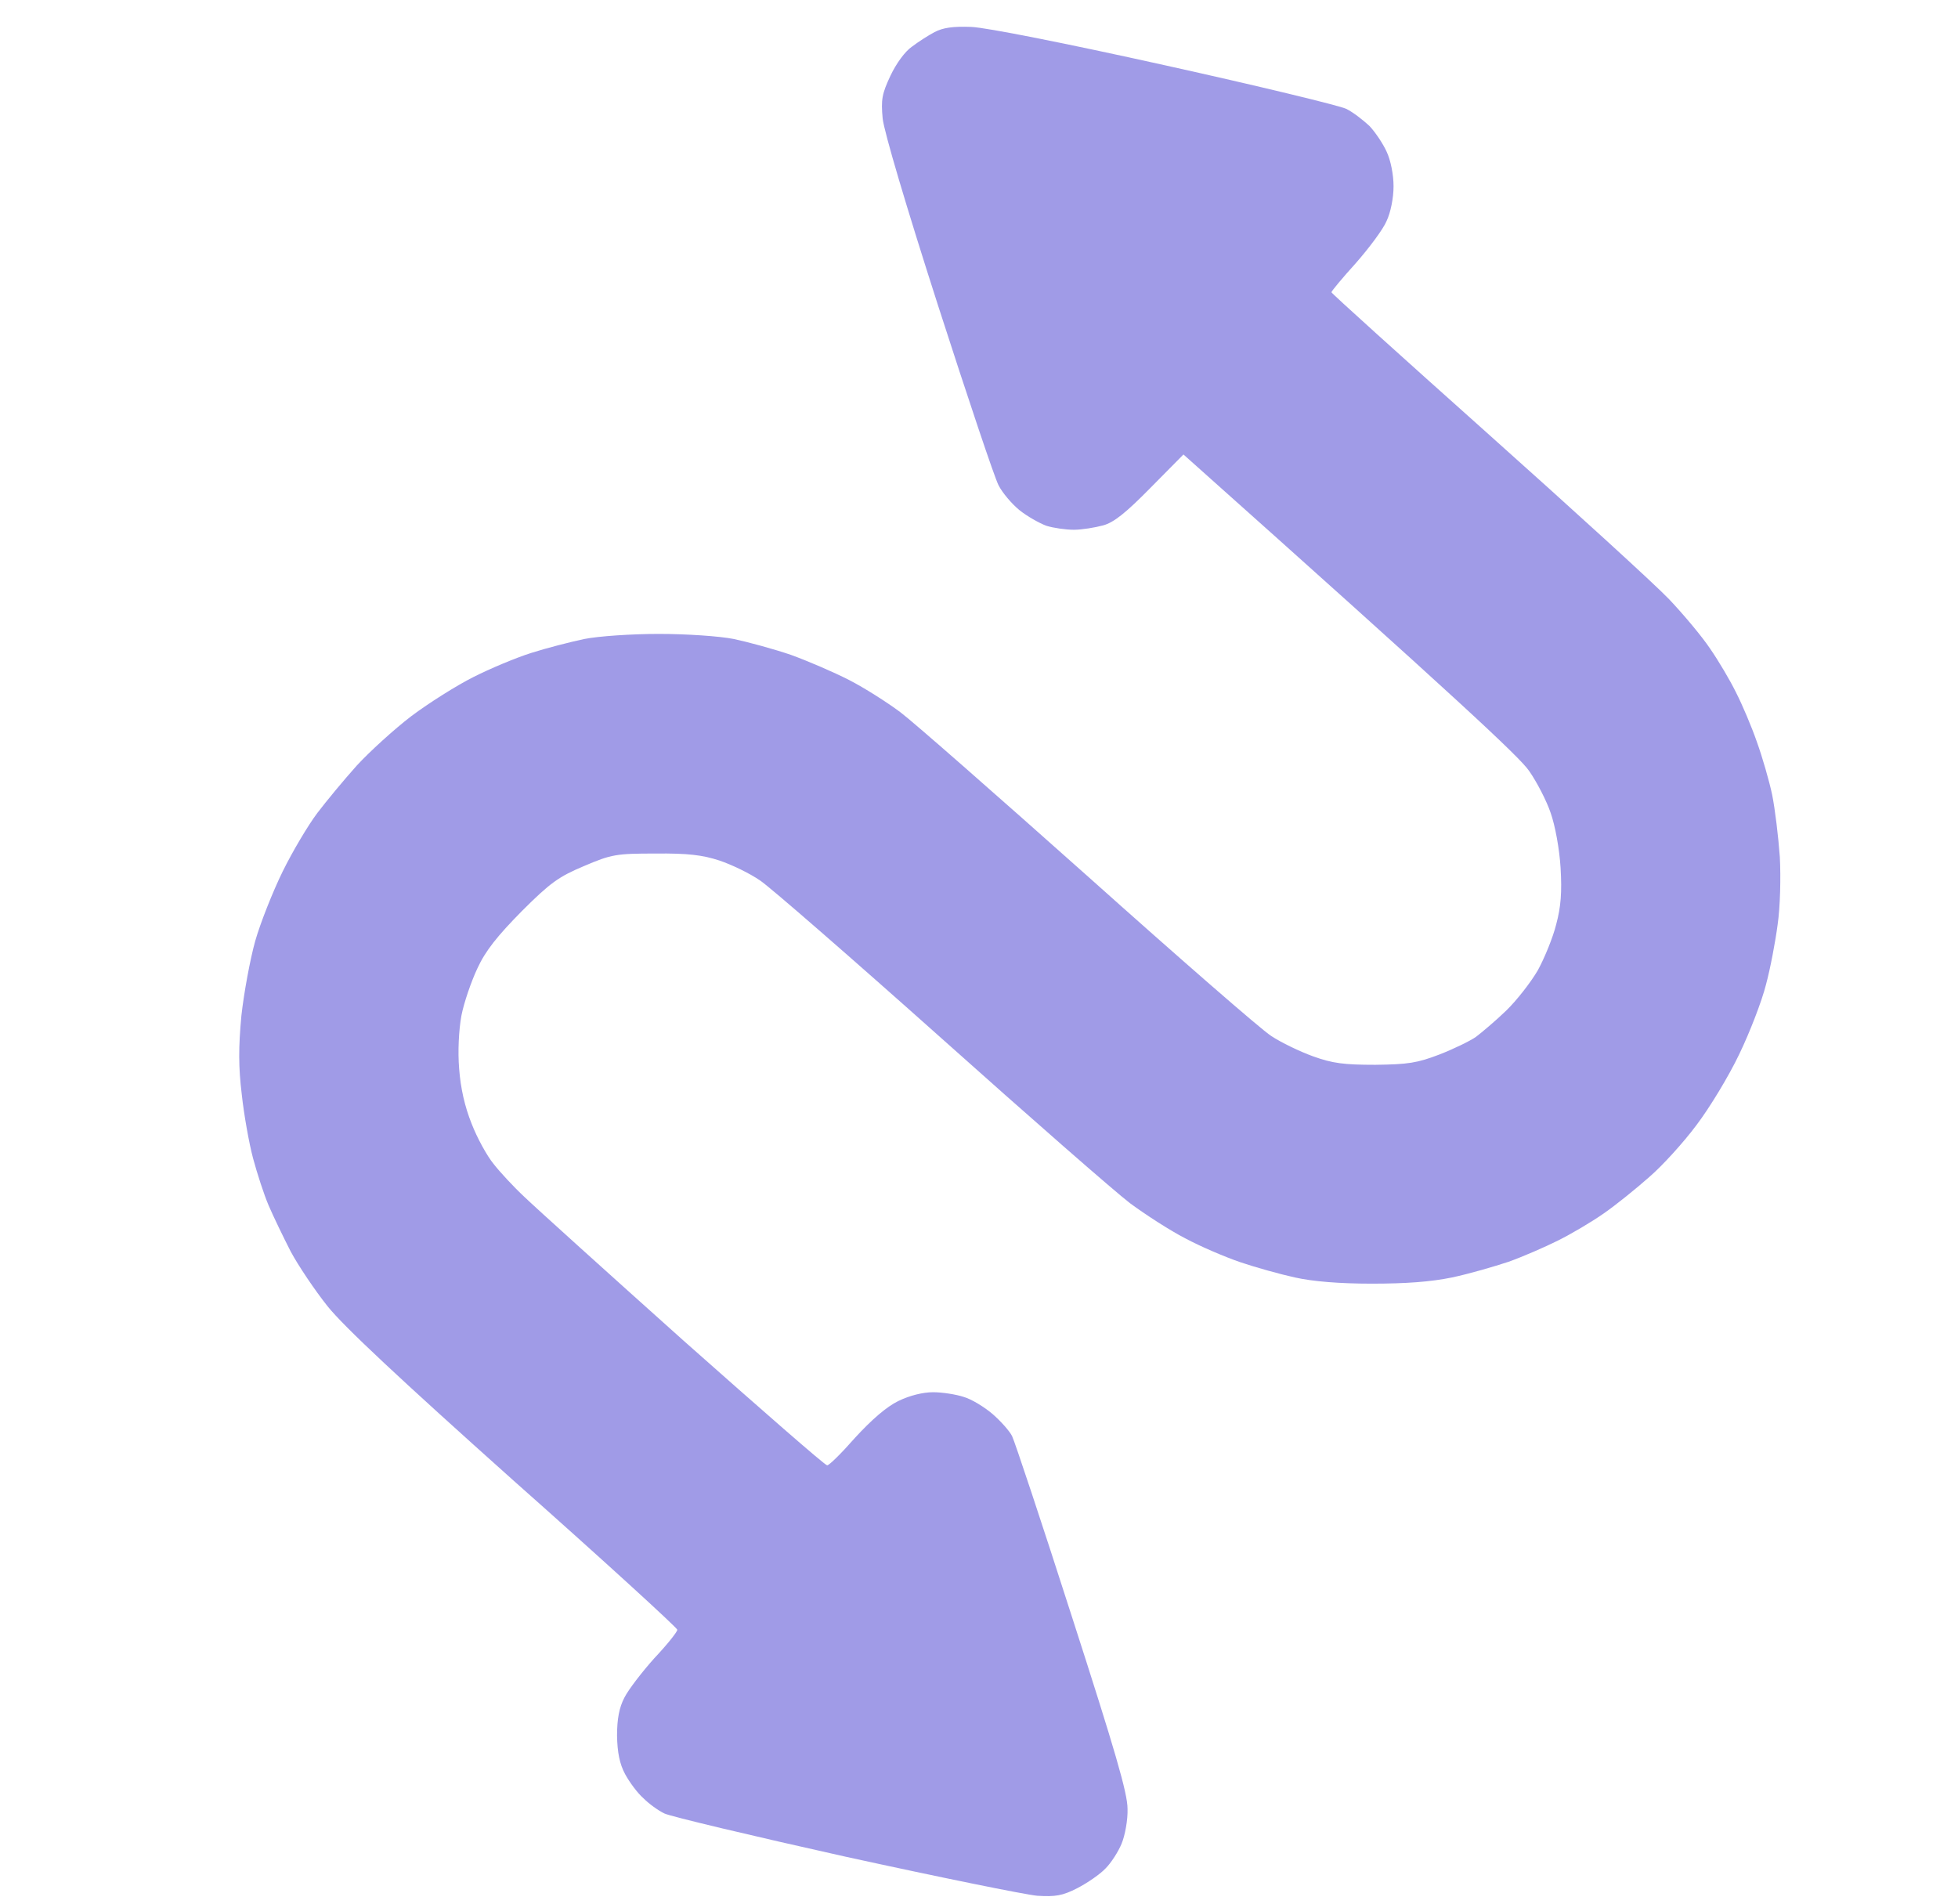 <svg width="36" height="35" viewBox="0 0 36 35" fill="none" xmlns="http://www.w3.org/2000/svg">
<g clip-path="url(#clip0_14627_47481)">
<path d="M17.183 0.59C17.069 0.65 16.881 0.771 16.767 0.858C16.639 0.946 16.478 1.167 16.37 1.396C16.216 1.725 16.196 1.833 16.229 2.182C16.256 2.424 16.659 3.788 17.251 5.629C17.788 7.295 18.285 8.78 18.359 8.921C18.426 9.055 18.601 9.263 18.742 9.378C18.883 9.492 19.112 9.62 19.239 9.667C19.367 9.707 19.595 9.74 19.743 9.74C19.891 9.74 20.133 9.7 20.281 9.66C20.482 9.606 20.704 9.425 21.154 8.968L21.759 8.356C26.858 12.905 27.947 13.926 28.115 14.175C28.256 14.376 28.437 14.726 28.511 14.947C28.592 15.176 28.672 15.606 28.693 15.955C28.72 16.405 28.699 16.674 28.612 16.997C28.552 17.239 28.397 17.615 28.276 17.837C28.148 18.058 27.886 18.394 27.692 18.582C27.497 18.77 27.241 18.985 27.134 19.066C27.026 19.14 26.724 19.288 26.462 19.389C26.059 19.543 25.891 19.57 25.286 19.577C24.708 19.577 24.5 19.55 24.144 19.422C23.902 19.335 23.553 19.167 23.371 19.046C23.183 18.925 21.672 17.608 20.012 16.123C18.346 14.639 16.794 13.274 16.552 13.093C16.31 12.912 15.887 12.643 15.611 12.502C15.336 12.361 14.852 12.152 14.536 12.038C14.22 11.931 13.75 11.803 13.495 11.749C13.233 11.696 12.621 11.655 12.117 11.655C11.614 11.655 11.002 11.696 10.74 11.749C10.485 11.803 10.041 11.917 9.766 12.005C9.49 12.092 9.007 12.294 8.704 12.448C8.395 12.603 7.885 12.925 7.562 13.167C7.246 13.409 6.796 13.819 6.561 14.074C6.326 14.336 6.003 14.726 5.835 14.947C5.667 15.169 5.379 15.653 5.197 16.023C5.016 16.392 4.787 16.97 4.693 17.299C4.599 17.635 4.485 18.253 4.438 18.676C4.384 19.261 4.384 19.617 4.445 20.121C4.485 20.491 4.579 21.021 4.653 21.297C4.727 21.572 4.855 21.969 4.942 22.17C5.029 22.372 5.211 22.748 5.345 23.01C5.486 23.272 5.788 23.722 6.024 24.018C6.326 24.394 7.347 25.348 9.45 27.229C11.103 28.694 12.453 29.93 12.453 29.964C12.453 30.004 12.265 30.239 12.03 30.488C11.802 30.743 11.553 31.066 11.479 31.214C11.385 31.395 11.345 31.603 11.345 31.912C11.351 32.221 11.392 32.43 11.493 32.618C11.573 32.766 11.721 32.967 11.829 33.061C11.929 33.162 12.104 33.29 12.218 33.343C12.332 33.397 13.824 33.753 15.544 34.136C17.264 34.513 18.85 34.835 19.071 34.855C19.407 34.875 19.535 34.855 19.81 34.714C19.992 34.62 20.227 34.459 20.328 34.351C20.429 34.251 20.563 34.042 20.623 33.894C20.684 33.747 20.738 33.458 20.731 33.256C20.731 32.967 20.503 32.188 19.71 29.729C19.152 27.989 18.655 26.497 18.608 26.403C18.561 26.309 18.399 26.128 18.252 26C18.104 25.872 17.862 25.724 17.721 25.684C17.58 25.637 17.325 25.597 17.157 25.597C16.968 25.597 16.727 25.657 16.518 25.758C16.297 25.866 16.028 26.101 15.725 26.43C15.477 26.712 15.248 26.941 15.208 26.941C15.168 26.941 13.985 25.906 12.568 24.649C11.157 23.386 9.84 22.197 9.645 22.009C9.443 21.821 9.188 21.545 9.074 21.398C8.953 21.25 8.772 20.921 8.671 20.659C8.545 20.345 8.469 20.009 8.442 19.651C8.415 19.328 8.436 18.939 8.483 18.676C8.53 18.434 8.664 18.045 8.778 17.803C8.926 17.48 9.148 17.205 9.591 16.755C10.122 16.224 10.277 16.117 10.74 15.922C11.244 15.707 11.331 15.693 12.05 15.693C12.648 15.687 12.917 15.72 13.226 15.821C13.448 15.895 13.784 16.056 13.979 16.191C14.167 16.318 15.665 17.622 17.298 19.079C18.93 20.538 20.496 21.908 20.778 22.123C21.06 22.331 21.517 22.627 21.793 22.768C22.068 22.916 22.525 23.111 22.8 23.205C23.076 23.299 23.533 23.427 23.808 23.487C24.137 23.561 24.628 23.601 25.219 23.601C25.851 23.601 26.301 23.568 26.697 23.487C27.013 23.42 27.477 23.285 27.739 23.198C28.001 23.104 28.404 22.929 28.646 22.808C28.887 22.688 29.264 22.466 29.485 22.311C29.707 22.157 30.083 21.854 30.325 21.639C30.567 21.431 30.957 21.001 31.192 20.685C31.427 20.376 31.783 19.792 31.978 19.382C32.173 18.979 32.395 18.401 32.469 18.105C32.549 17.81 32.643 17.312 32.684 16.997C32.731 16.681 32.744 16.13 32.724 15.754C32.697 15.384 32.636 14.874 32.583 14.612C32.529 14.356 32.401 13.913 32.301 13.637C32.206 13.362 32.032 12.952 31.918 12.73C31.81 12.509 31.595 12.146 31.441 11.924C31.293 11.702 30.95 11.293 30.688 11.017C30.426 10.742 28.914 9.364 27.342 7.96C25.77 6.556 24.48 5.393 24.48 5.373C24.48 5.353 24.681 5.111 24.93 4.836C25.172 4.56 25.434 4.211 25.494 4.063C25.568 3.909 25.622 3.64 25.622 3.425C25.622 3.21 25.568 2.941 25.494 2.787C25.427 2.639 25.286 2.43 25.179 2.316C25.064 2.209 24.876 2.061 24.749 2C24.621 1.94 23.123 1.577 21.423 1.201C19.575 0.791 18.144 0.509 17.862 0.495C17.519 0.482 17.338 0.509 17.183 0.59Z" fill="#A09BE7"/>
</g>
<defs>
<clipPath id="clip0_14627_47481">
<rect width="34.4" height="34.4" fill="white" transform="translate(1.367 0.469)"/>
</clipPath>
</defs>
</svg>
